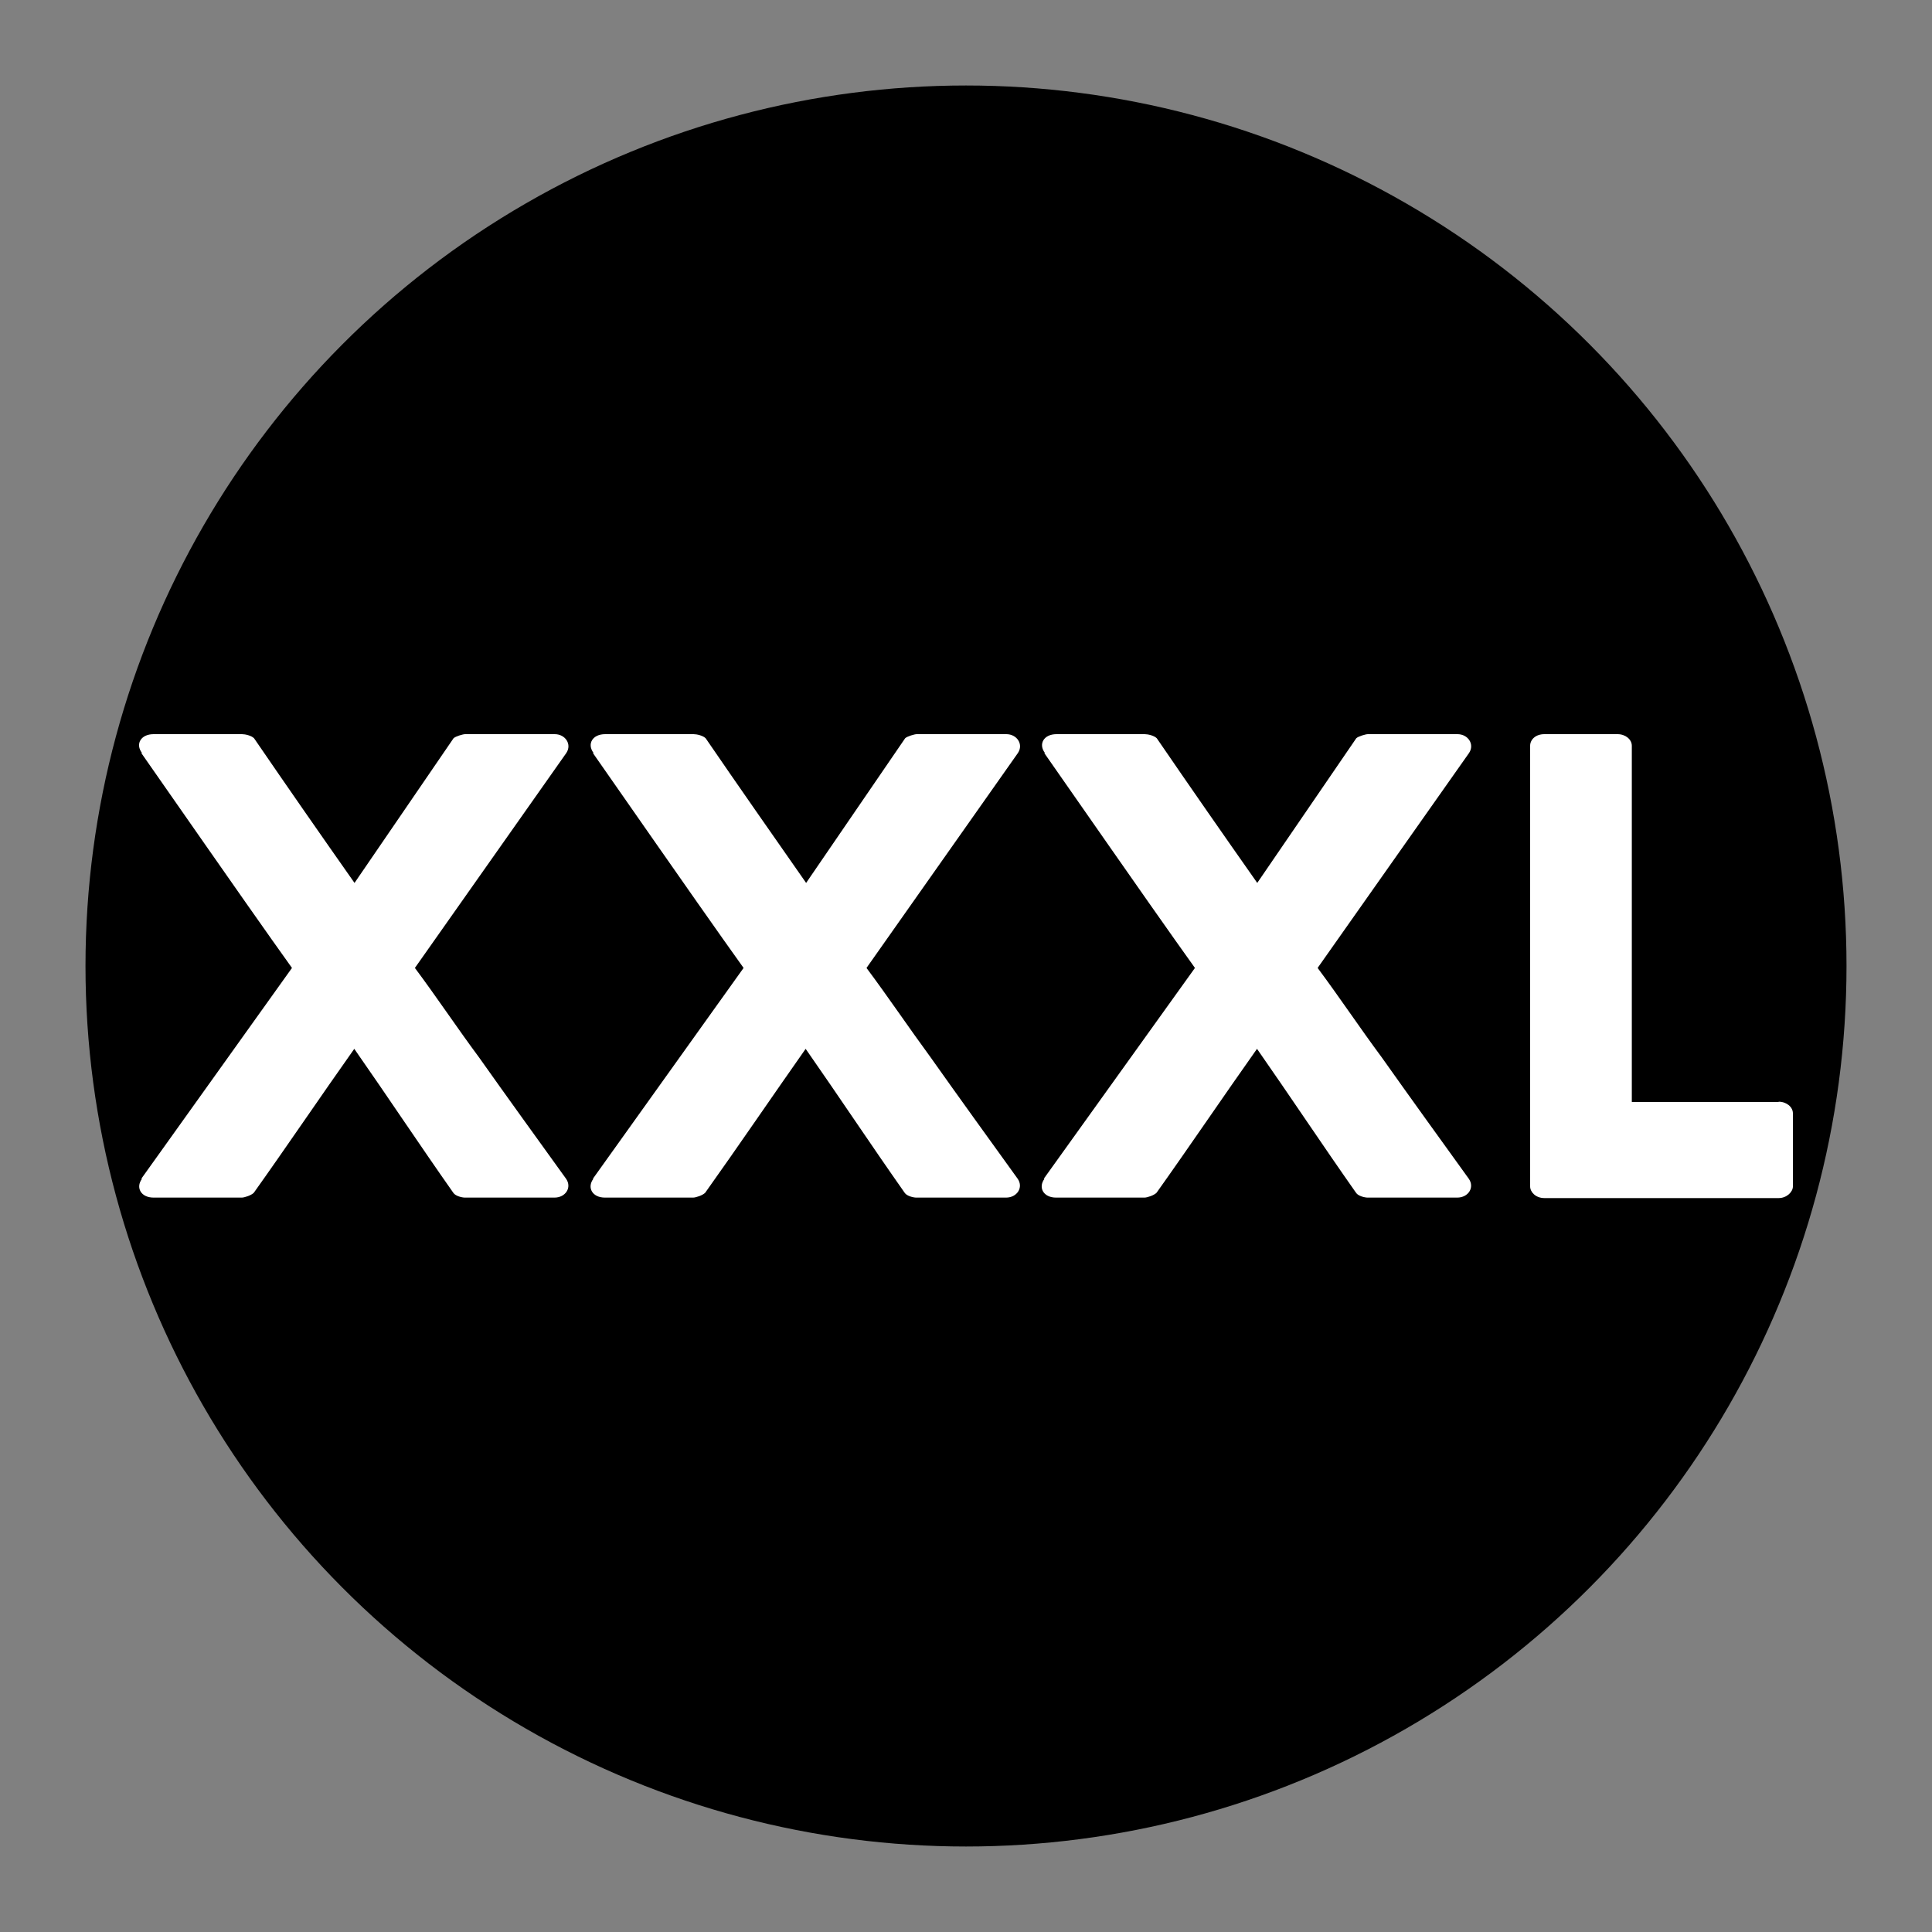 <?xml version="1.0" encoding="utf-8"?>
<!-- Generator: Adobe Illustrator 21.1.0, SVG Export Plug-In . SVG Version: 6.00 Build 0)  -->
<svg version="1.1" id="Layer_1" xmlns="http://www.w3.org/2000/svg" xmlns:xlink="http://www.w3.org/1999/xlink" x="0px" y="0px"
	 viewBox="0 0 800 800" style="enable-background:new 0 0 800 800;" xml:space="preserve">
<rect x="0" y="0" width="800" height="800" fill="#808080" stroke="none"/>
<style type="text/css">
	.st0{enable-background:new    ;}
	.st1{fill:#FFFFFF;}
</style>
<g>
	<circle cx="400" cy="400" r="364.6"/>
	<g class="st0">
		<path class="st1" d="M120.9,400.8c-10.3-14.4-20.3-28.6-62.4-89h0.3c-2.8-3.6-0.6-7.8,4.8-7.8h36.6c1.4,0,3.9,0.6,5,1.7
			c13.9,20.3,27.4,39.7,41.6,59.9l41-59.9c0.8-0.8,3.9-1.7,4.8-1.7h37.1c4.4,0,7.2,4.2,4.8,7.8l-62.7,89
			c9.1,12.2,17.4,24.7,26.6,37.1c11.6,16.4,24.4,34.1,36,50.2c2.5,3.6-0.2,7.8-4.8,7.8h-37.1c-1.1,0-3.9-0.6-4.8-2
			c-14.2-20.2-26.9-39.4-41-59.6c-13.6,19.2-28,40.5-41.6,59.6c-1.1,1.1-3.9,2-5,2H63.6c-5.3,0-7.5-4.2-4.8-7.8h-0.3L120.9,400.8z"
			/>
		<path class="st1" d="M307.9,400.8c-10.3-14.4-20.3-28.6-62.4-89h0.3c-2.8-3.6-0.6-7.8,4.8-7.8h36.6c1.4,0,3.9,0.6,5,1.7
			c13.9,20.3,27.5,39.7,41.6,59.9l41-59.9c0.8-0.8,3.9-1.7,4.8-1.7h37.1c4.4,0,7.2,4.2,4.8,7.8l-62.7,89
			c9.1,12.2,17.5,24.7,26.6,37.1c11.6,16.4,24.4,34.1,36,50.2c2.5,3.6-0.3,7.8-4.8,7.8h-37.2c-1.1,0-3.9-0.6-4.8-2
			c-14.2-20.2-26.9-39.4-41-59.6c-13.5,19.2-28,40.5-41.6,59.6c-1.1,1.1-3.9,2-5,2h-36.5c-5.3,0-7.5-4.2-4.8-7.8h-0.2L307.9,400.8z"
			/>
		<path class="st1" d="M494.8,400.8c-10.3-14.4-20.3-28.6-62.4-89h0.3c-2.8-3.6-0.6-7.8,4.8-7.8H474c1.4,0,3.9,0.6,5,1.7
			c13.9,20.3,27.4,39.7,41.6,59.9l41-59.9c0.8-0.8,3.9-1.7,4.8-1.7h37.1c4.4,0,7.2,4.2,4.8,7.8l-62.7,89
			c9.1,12.2,17.4,24.7,26.6,37.1c11.6,16.4,24.4,34.1,36,50.2c2.5,3.6-0.2,7.8-4.8,7.8h-37.1c-1.1,0-3.9-0.6-4.8-2
			c-14.2-20.2-26.9-39.4-41-59.6c-13.6,19.2-28,40.5-41.6,59.6c-1.1,1.1-3.9,2-5,2h-36.6c-5.3,0-7.5-4.2-4.8-7.8h-0.3L494.8,400.8z"
			/>
		<path class="st1" d="M736.5,456.2c3.3,0,5.9,2.2,5.9,4.8v30.3c0,2.2-2.5,4.8-5.9,4.8h-97c-3.6,0-5.9-2.5-5.9-4.8V308.8
			c0-2.5,2.2-4.8,5.9-4.8h30.3c3.3,0,5.9,2.2,5.9,4.8v147.5H736.5L736.5,456.2z"/>
	</g>
</g>
</svg>
